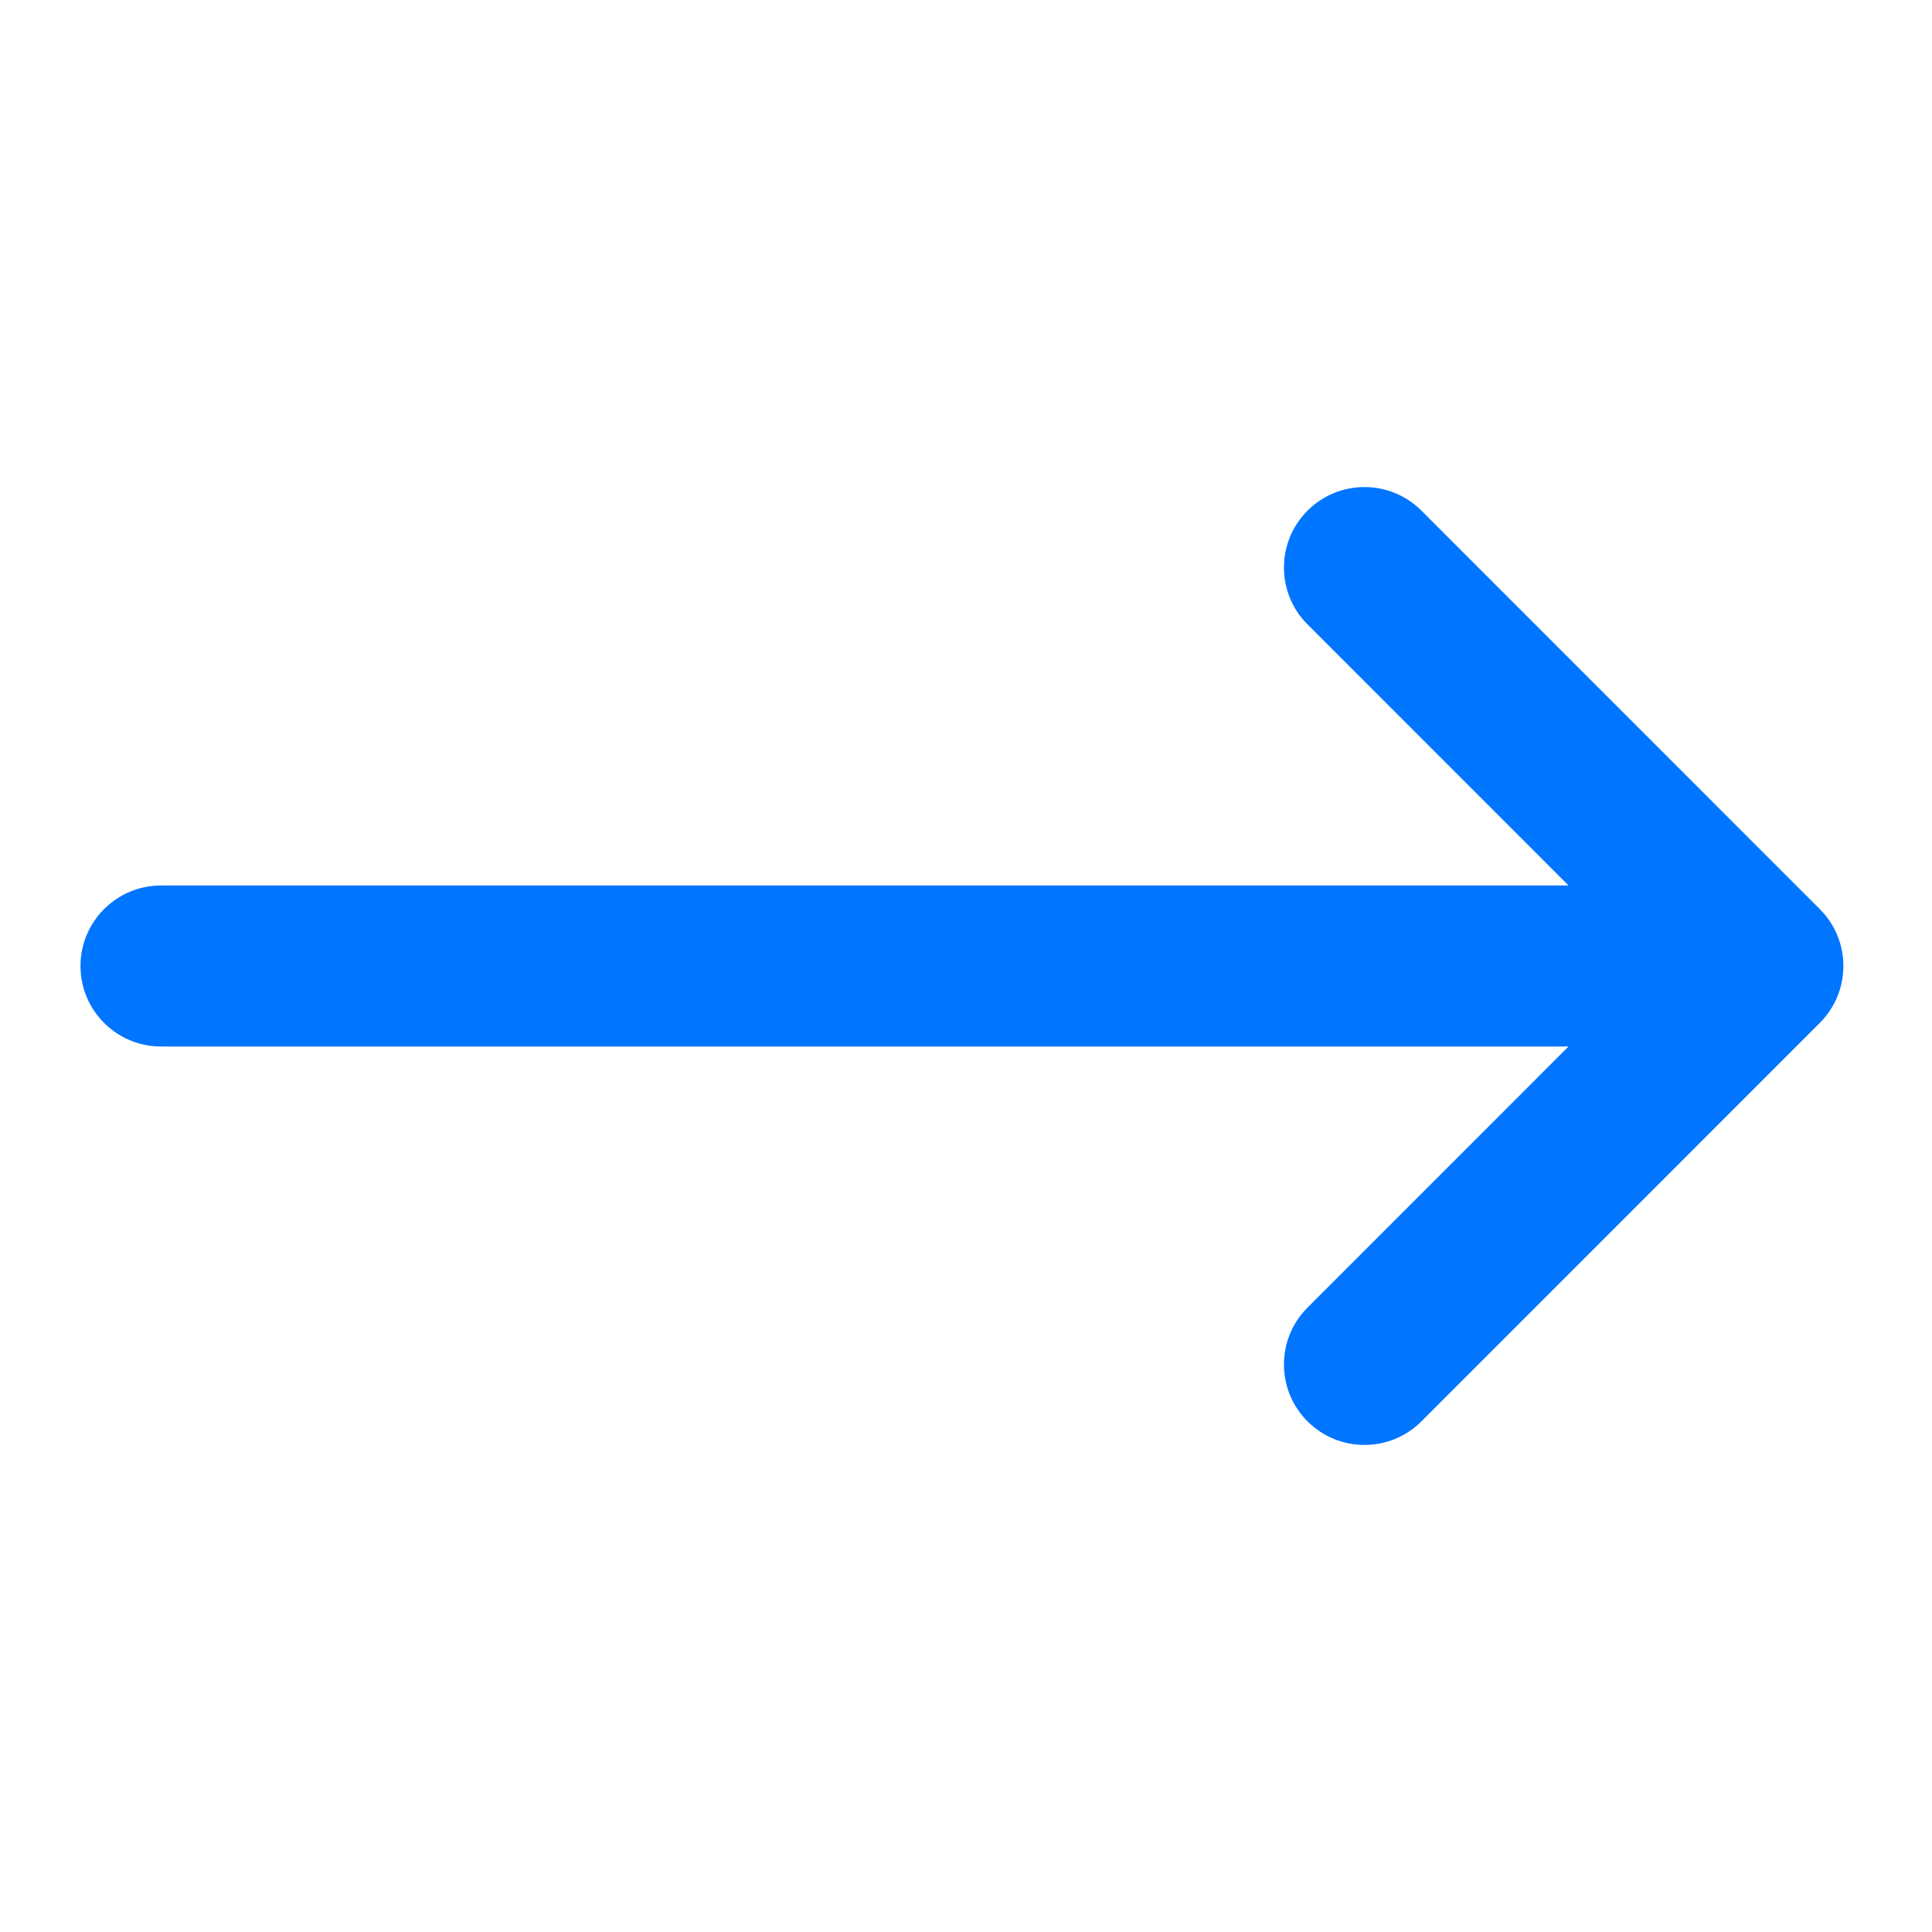 <?xml version="1.0" encoding="UTF-8"?> <svg xmlns="http://www.w3.org/2000/svg" width="24" height="24" viewBox="0 0 24 24" fill="none"><path d="M16.243 16.243C15.852 16.633 15.852 17.267 16.243 17.657C16.633 18.047 17.267 18.047 17.657 17.657L22.606 12.707C22.997 12.316 22.997 11.683 22.606 11.293L17.657 6.343C17.267 5.953 16.633 5.953 16.243 6.343C15.852 6.734 15.852 7.367 16.243 7.757L19.485 11H2C1.448 11 1 11.448 1 12C1 12.552 1.448 13 2 13H19.485L16.243 16.243Z" fill="#0075FF"></path></svg> 